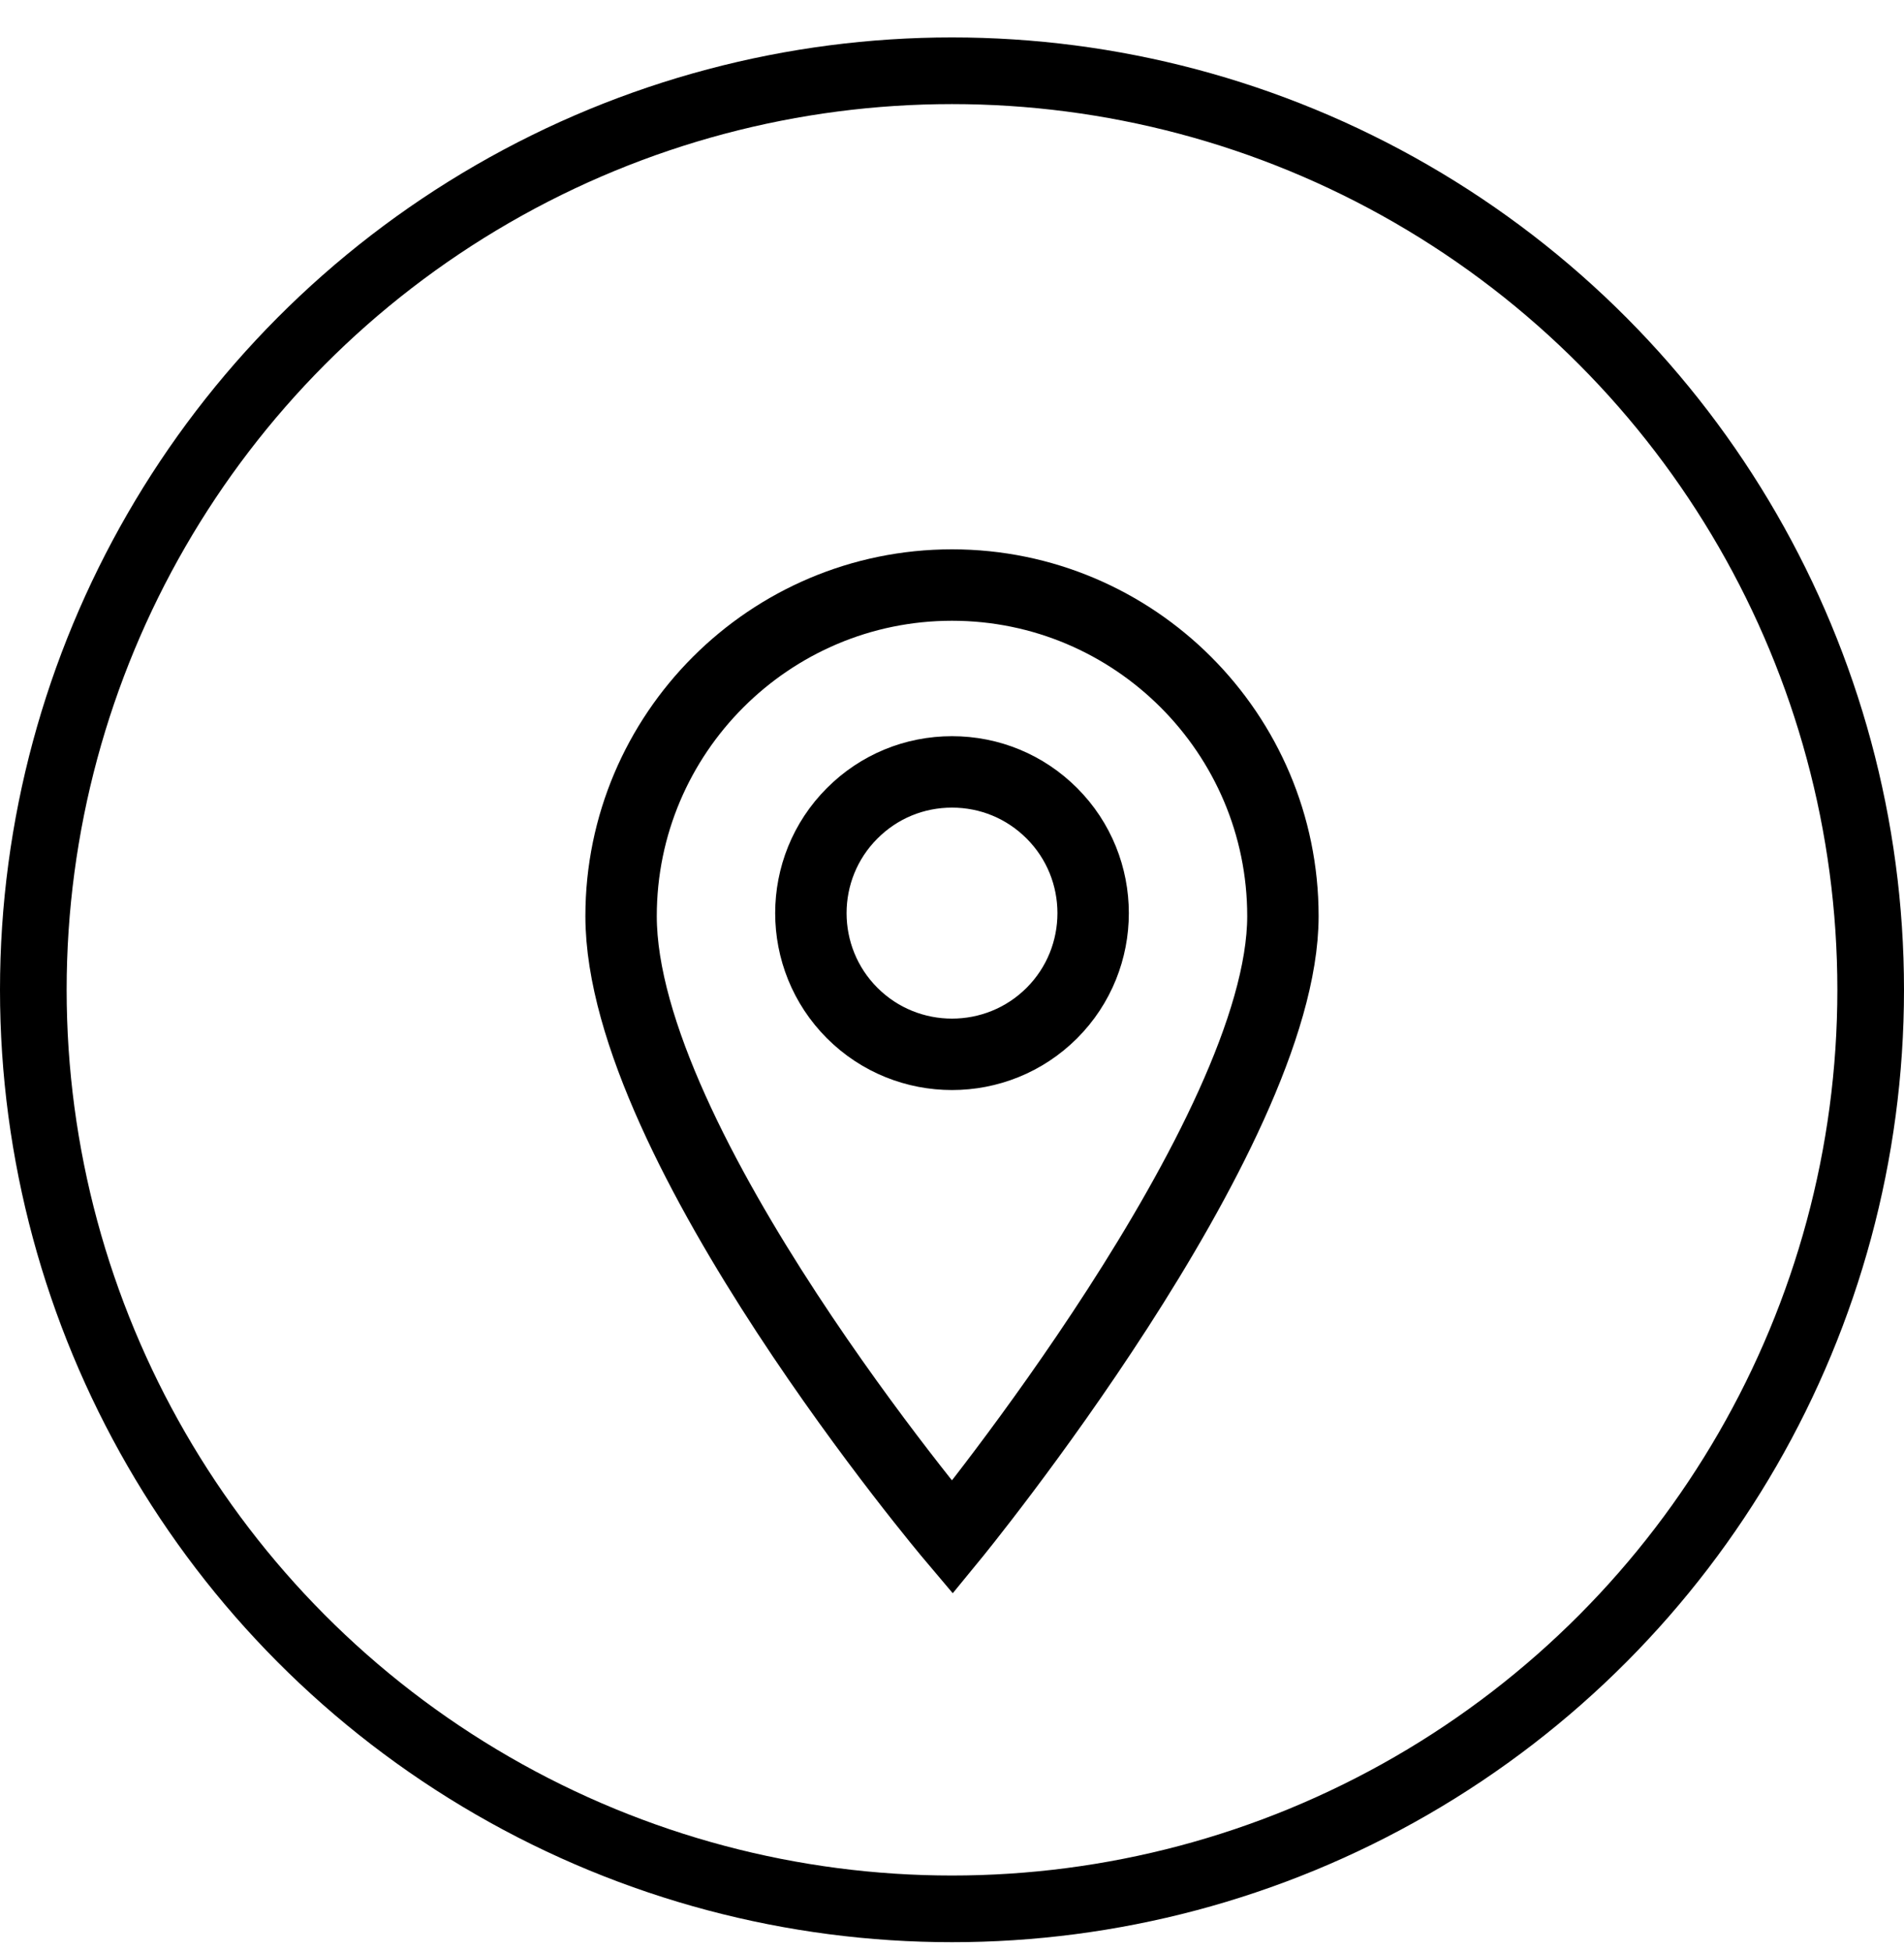 <svg width="40" height="41" viewBox="0 0 40 41" fill="none" xmlns="http://www.w3.org/2000/svg">
<path d="M20 12.286C16.167 12.286 13.048 15.405 13.048 19.238C13.048 24.056 20.007 32.286 20.007 32.286C20.007 32.286 26.952 23.819 26.952 19.238C26.952 15.405 23.833 12.286 20 12.286ZM22.098 21.274C21.519 21.852 20.76 22.141 20 22.141C19.241 22.141 18.481 21.852 17.903 21.274C16.746 20.117 16.746 18.235 17.903 17.079C18.463 16.518 19.208 16.21 20 16.21C20.792 16.21 21.537 16.518 22.098 17.079C23.254 18.235 23.254 20.117 22.098 21.274Z" stroke="black" stroke-width="1.5"/>
<circle cx="20" cy="20.786" r="19.3" stroke="black" stroke-width="1.4"/>
</svg>
